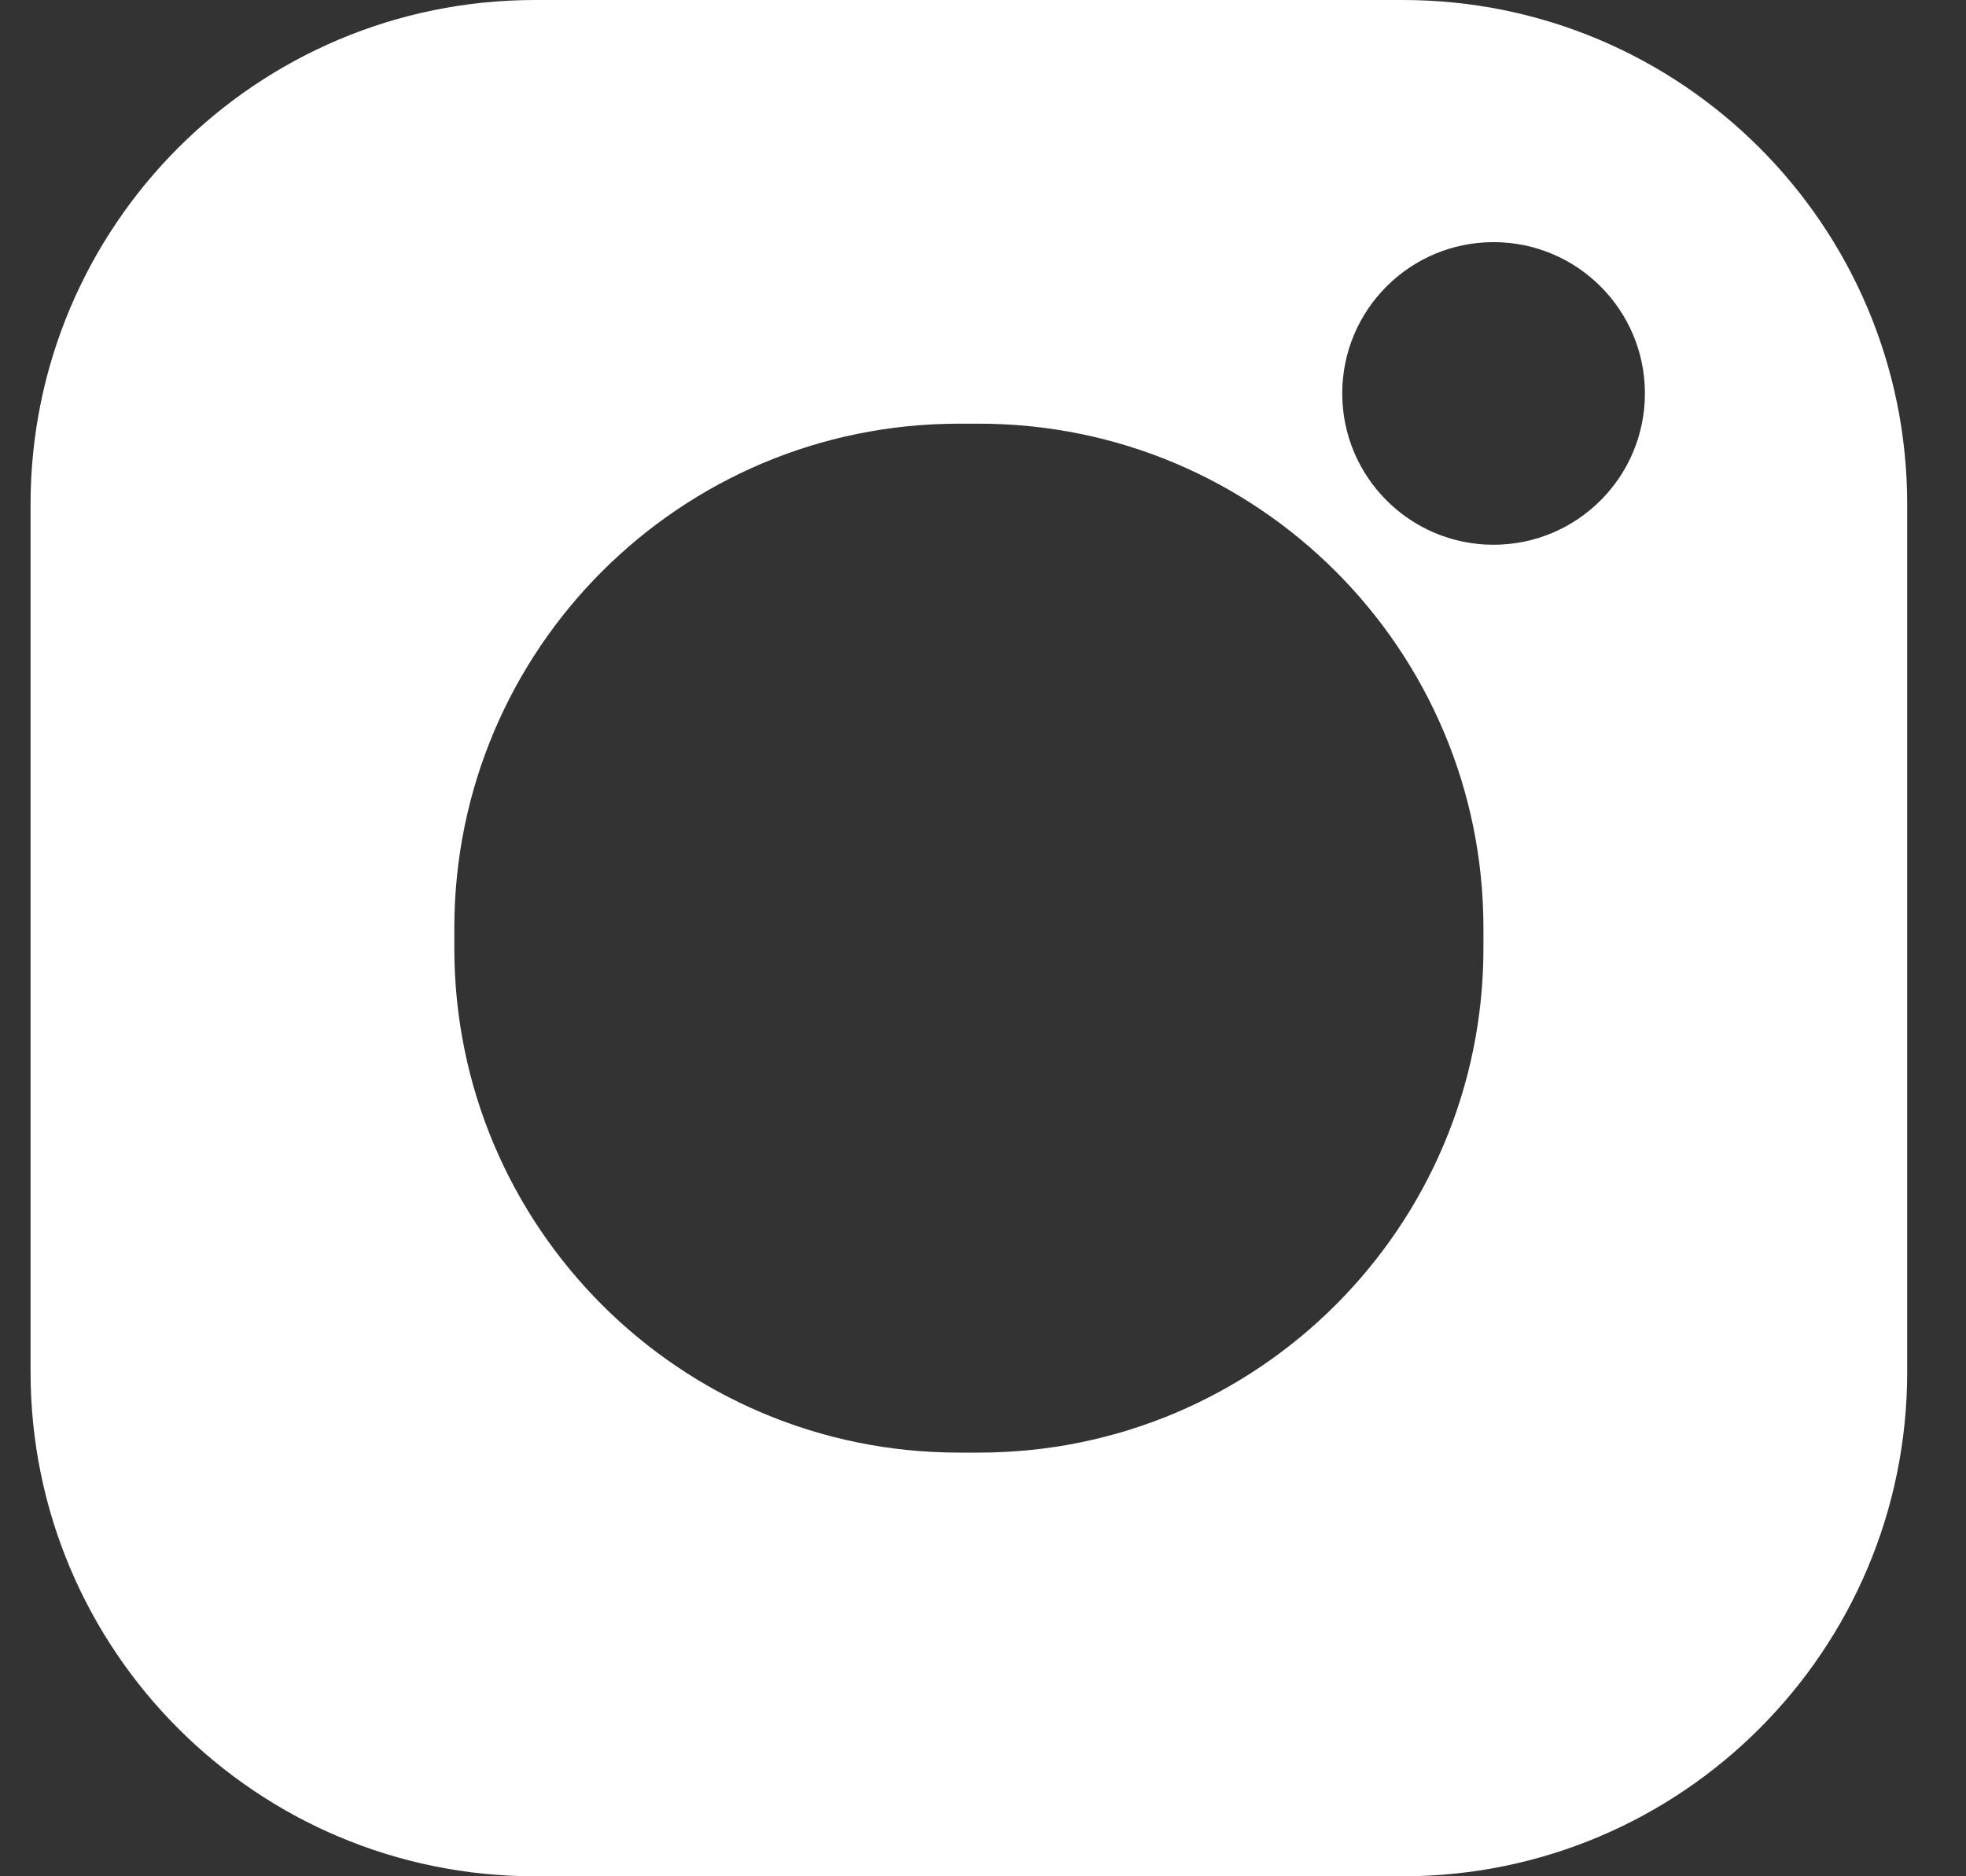 <?xml version="1.0" encoding="UTF-8"?> <svg xmlns="http://www.w3.org/2000/svg" width="22" height="21" viewBox="0 0 22 21" fill="none"><rect x="0" y="0" width="22" height="21" fill="#333333" stroke="none"/><path fill-rule="evenodd" clip-rule="evenodd" d="M0.342 5.645C0.342 2.527 2.869 0 5.987 0H15.697C18.815 0 21.342 2.527 21.342 5.645V15.355C21.342 18.473 18.815 21 15.697 21H5.987C2.869 21 0.342 18.473 0.342 15.355V5.645ZM5.084 10.387C5.084 7.269 7.611 4.742 10.729 4.742H10.955C14.073 4.742 16.6 7.269 16.6 10.387V10.613C16.6 13.731 14.073 16.258 10.955 16.258H10.729C7.611 16.258 5.084 13.731 5.084 10.613V10.387ZM16.713 2.71C15.778 2.71 15.02 3.468 15.02 4.403C15.02 5.339 15.778 6.097 16.713 6.097C17.648 6.097 18.407 5.339 18.407 4.403C18.407 3.468 17.648 2.71 16.713 2.71Z" fill="white"></path></svg> 